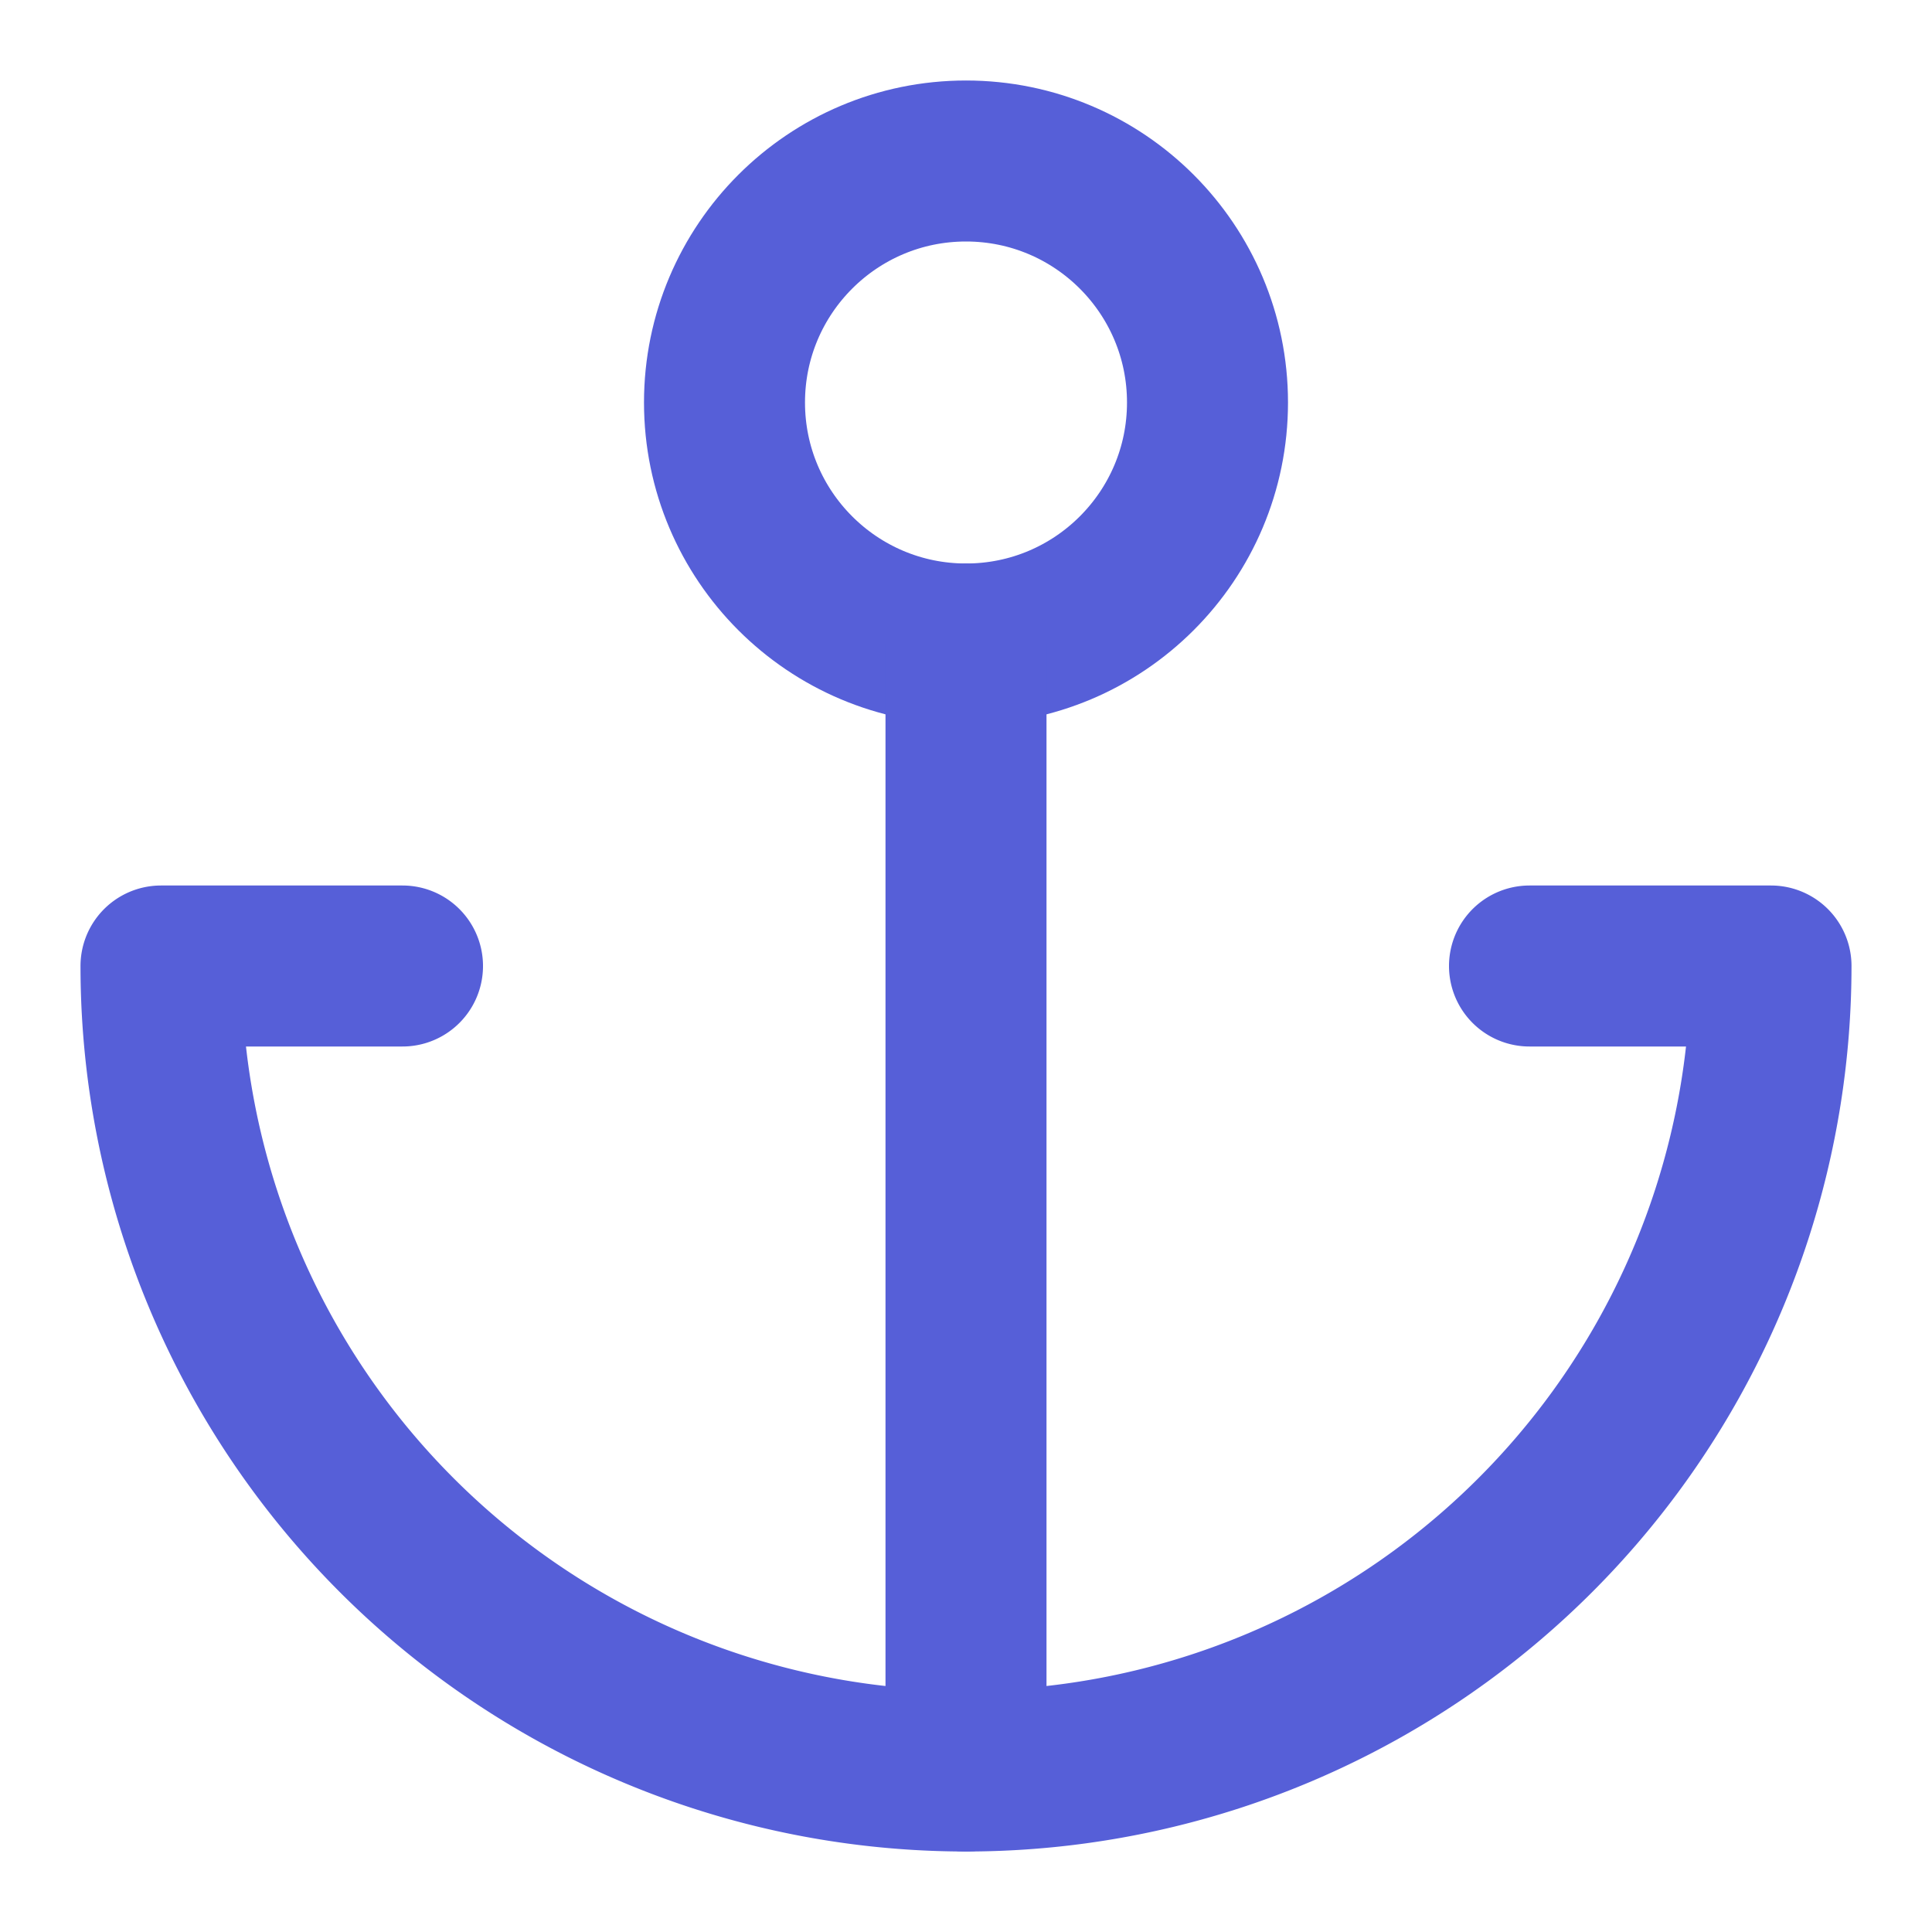 <svg xmlns="http://www.w3.org/2000/svg" width="24" height="24" viewBox="0 0 24 24" fill="none" stroke="#565fd8" stroke-width="2" stroke-linecap="round" stroke-linejoin="round" class="feather feather-anchor"><circle cx="12" cy="5" r="3"></circle><line x1="12" y1="22" x2="12" y2="8"></line><path d="M5 12H2a10 10 0 0 0 20 0h-3"></path></svg>